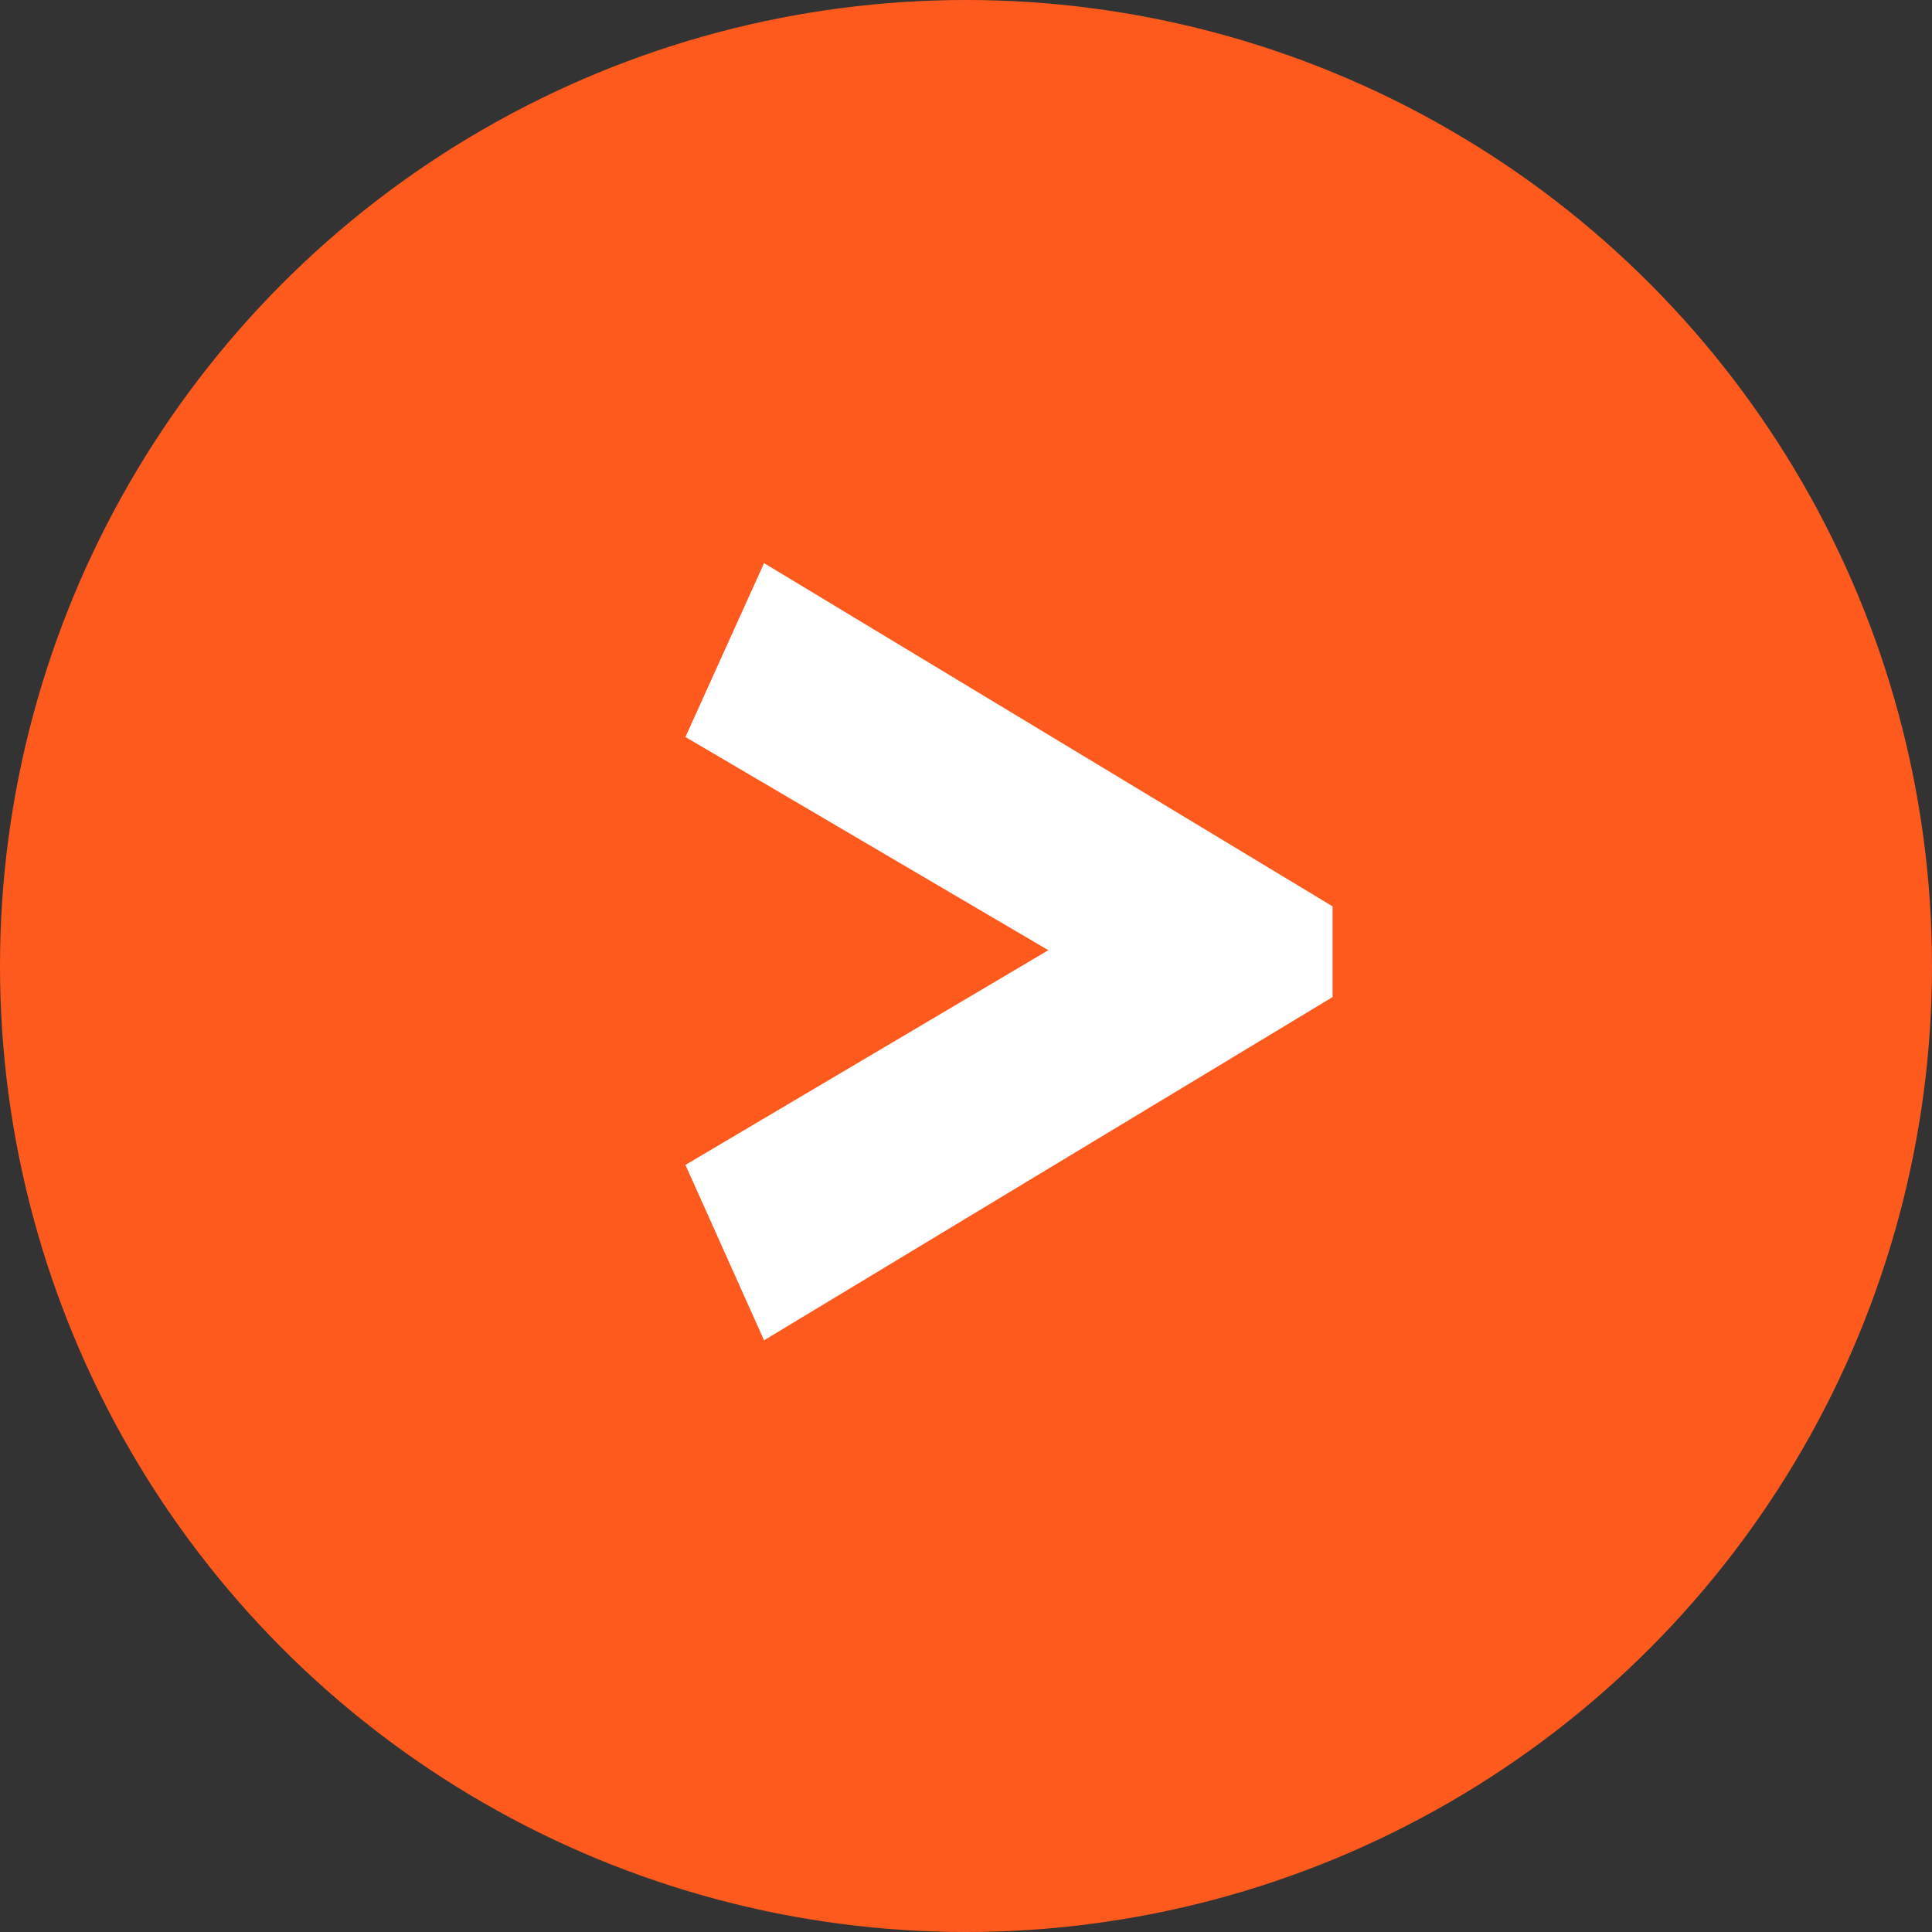 <svg width="23" height="23" viewBox="0 0 23 23" fill="none" xmlns="http://www.w3.org/2000/svg">
<rect x="0" y="0" width="23" height="23" fill="#333333" stroke="none"/>
<circle cx="11.5" cy="11.5" r="11.5" fill="#FF5A1E"/>
<path d="M9.096 15.956L8.16 13.868L12.48 11.312L8.16 8.774L9.096 6.704L15.864 10.79V11.87L9.096 15.956Z" fill="white"/>
</svg>
